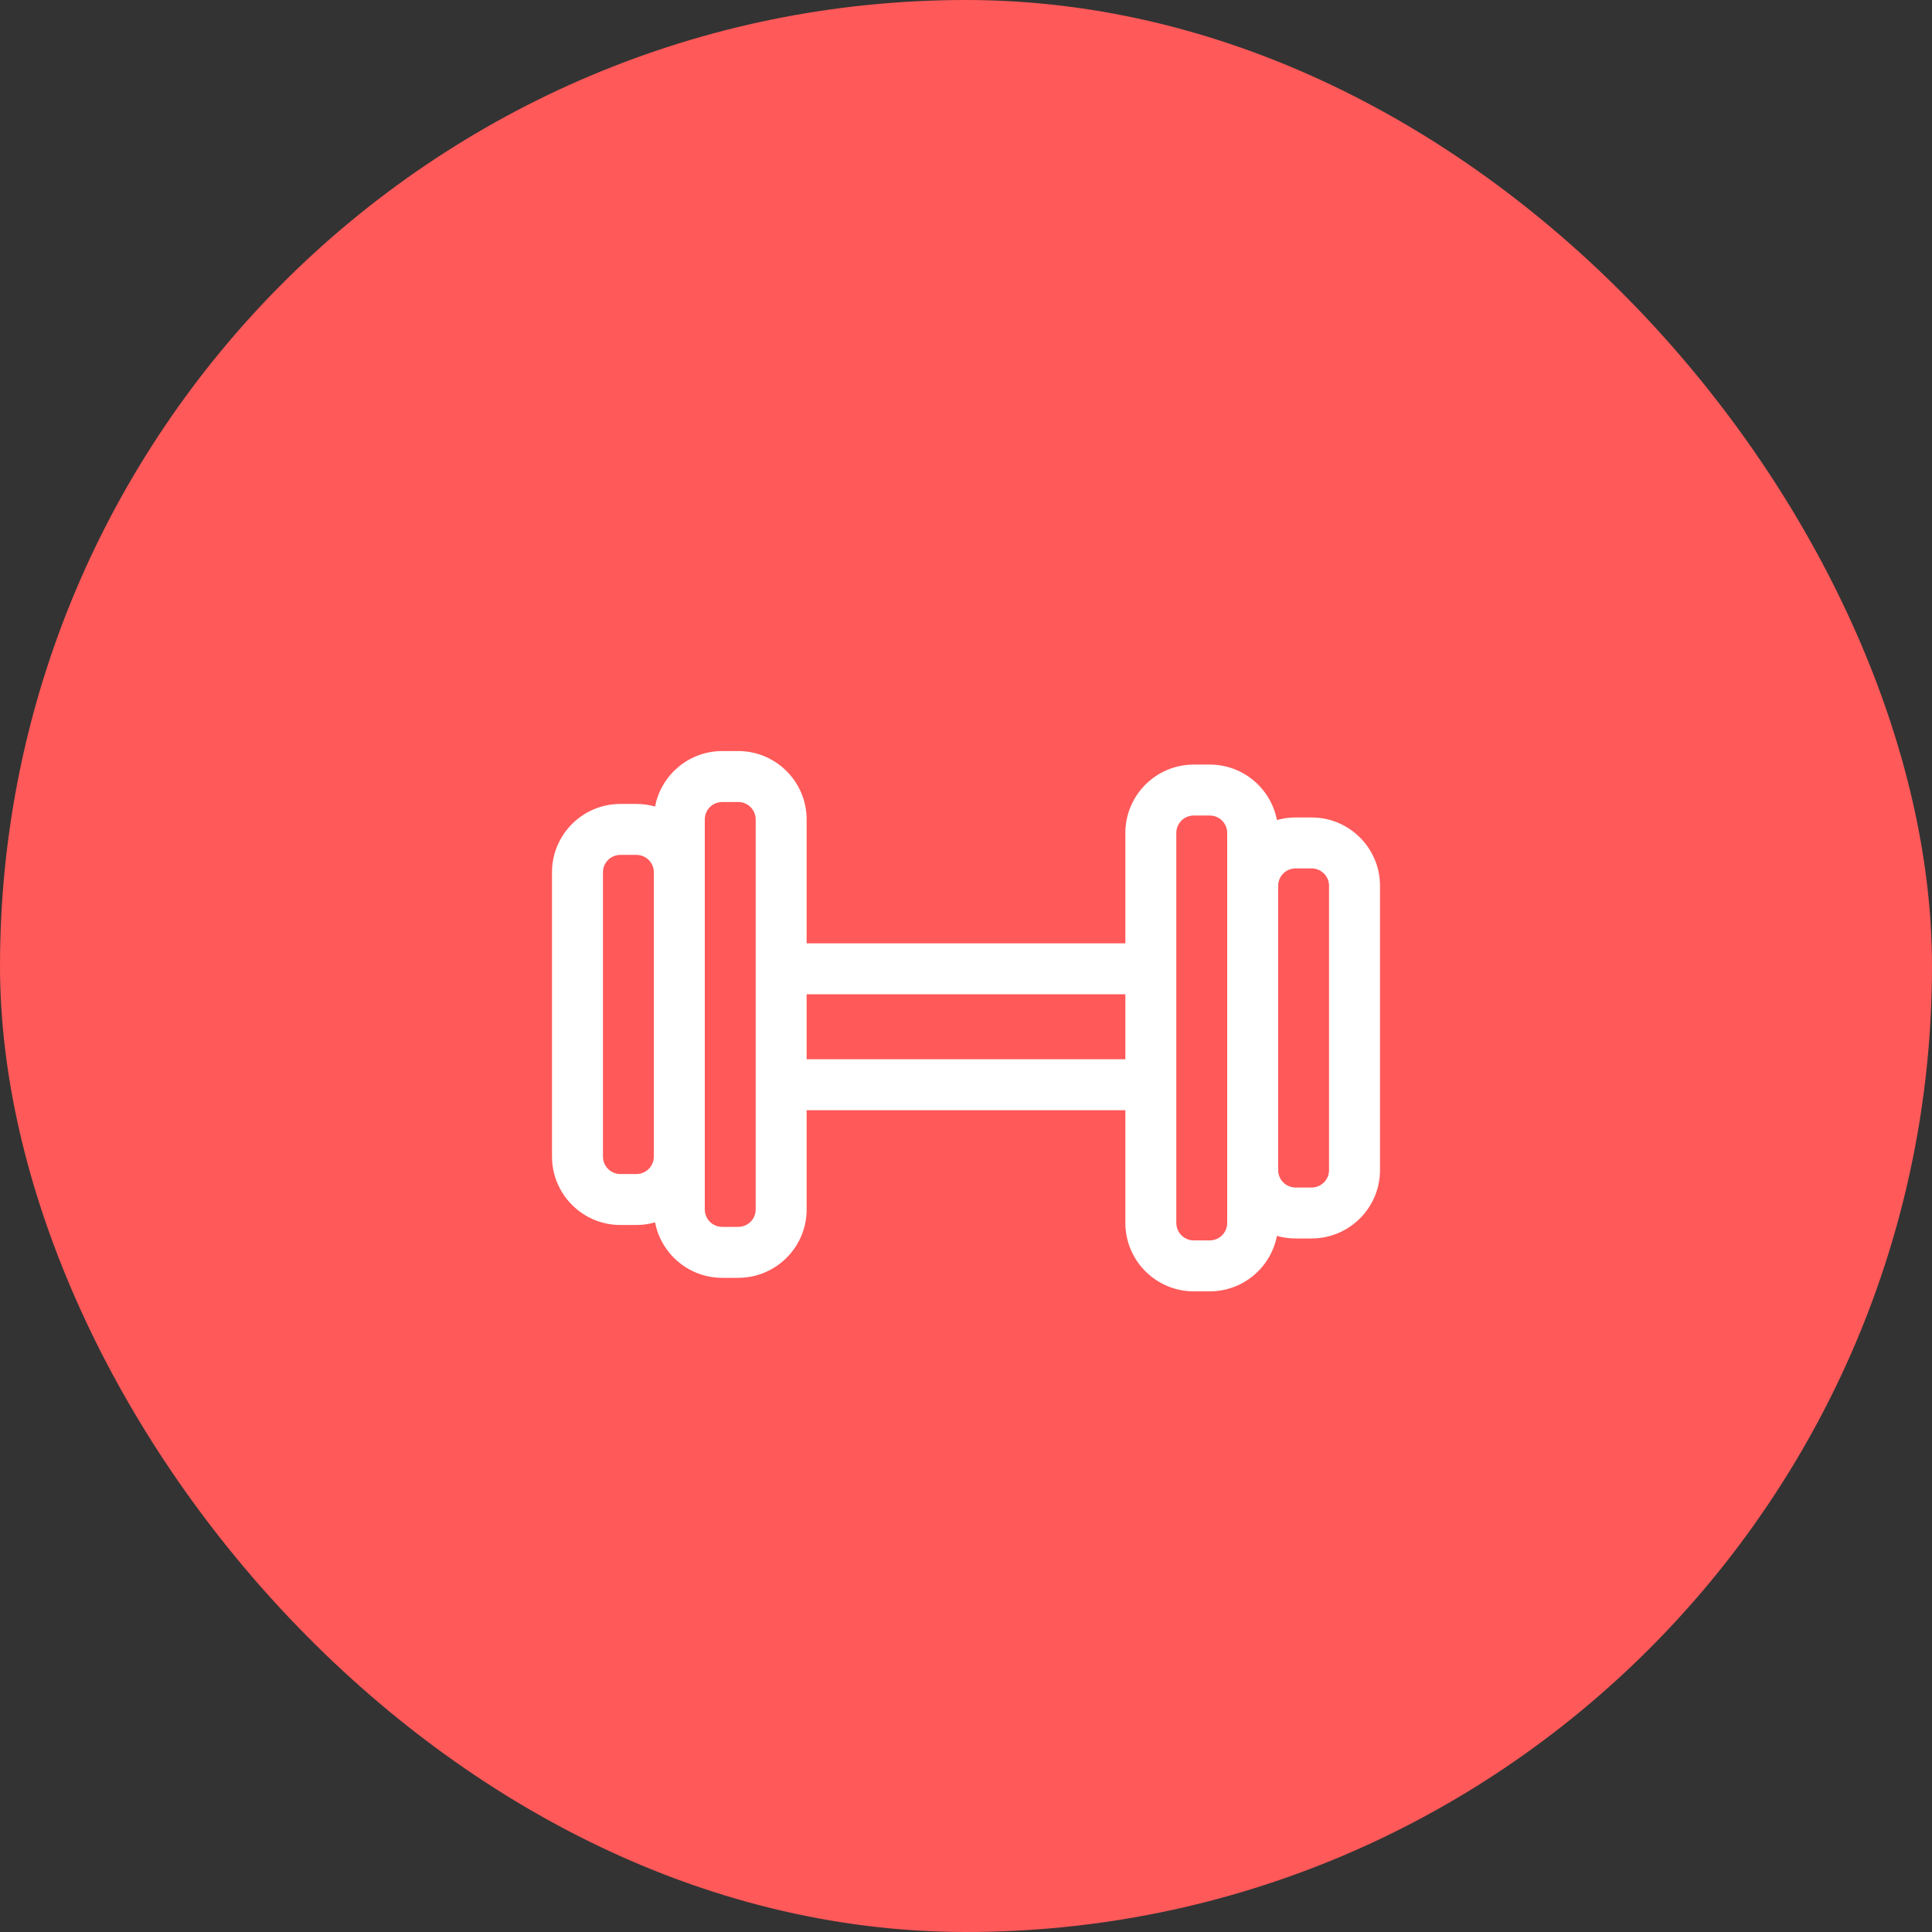 <svg width="35" height="35" viewBox="0 0 35 35" fill="none" xmlns="http://www.w3.org/2000/svg">
<rect x="0" y="0" width="35" height="35" fill="#333333" stroke="none"/>
<rect width="35" height="35" rx="17.5" fill="#FF5959"/>
<path d="M23.761 14.809H23.471C23.354 14.809 23.24 14.825 23.133 14.856C23.023 14.284 22.52 13.851 21.916 13.851H21.626C20.943 13.851 20.387 14.406 20.387 15.089V17.089H14.613V14.845C14.613 14.162 14.057 13.606 13.374 13.606H13.084C12.48 13.606 11.977 14.039 11.867 14.611C11.76 14.58 11.646 14.564 11.529 14.564H11.239C10.556 14.564 10 15.119 10 15.802V20.953C10 21.636 10.556 22.192 11.239 22.192H11.529C11.646 22.192 11.76 22.175 11.867 22.144C11.977 22.716 12.48 23.149 13.084 23.149H13.374C14.057 23.149 14.613 22.594 14.613 21.911V20.112H20.387V22.155C20.387 22.839 20.943 23.394 21.626 23.394H21.916C22.52 23.394 23.023 22.961 23.133 22.389C23.24 22.42 23.354 22.436 23.471 22.436H23.761C24.444 22.436 25 21.881 25 21.198V16.047C25 15.364 24.444 14.809 23.761 14.809ZM11.845 20.953C11.845 21.127 11.703 21.269 11.529 21.269H11.239C11.065 21.269 10.923 21.127 10.923 20.953V15.802C10.923 15.628 11.065 15.487 11.239 15.487H11.529C11.703 15.487 11.845 15.628 11.845 15.802V20.953ZM13.69 21.911C13.69 22.085 13.548 22.226 13.374 22.226H13.084C12.909 22.226 12.768 22.085 12.768 21.911V14.845C12.768 14.67 12.909 14.529 13.084 14.529H13.374C13.548 14.529 13.69 14.67 13.69 14.845V21.911ZM20.387 19.189H14.613V18.012H20.387V19.189H20.387ZM22.232 22.155C22.232 22.33 22.09 22.471 21.916 22.471H21.626C21.452 22.471 21.31 22.33 21.31 22.155V15.089C21.31 14.915 21.452 14.774 21.626 14.774H21.916C22.09 14.774 22.232 14.915 22.232 15.089V22.155ZM24.077 21.198C24.077 21.372 23.935 21.513 23.761 21.513H23.471C23.297 21.513 23.155 21.372 23.155 21.198V16.047C23.155 15.873 23.297 15.732 23.471 15.732H23.761C23.935 15.732 24.077 15.873 24.077 16.047V21.198Z" fill="white"/>
</svg>
